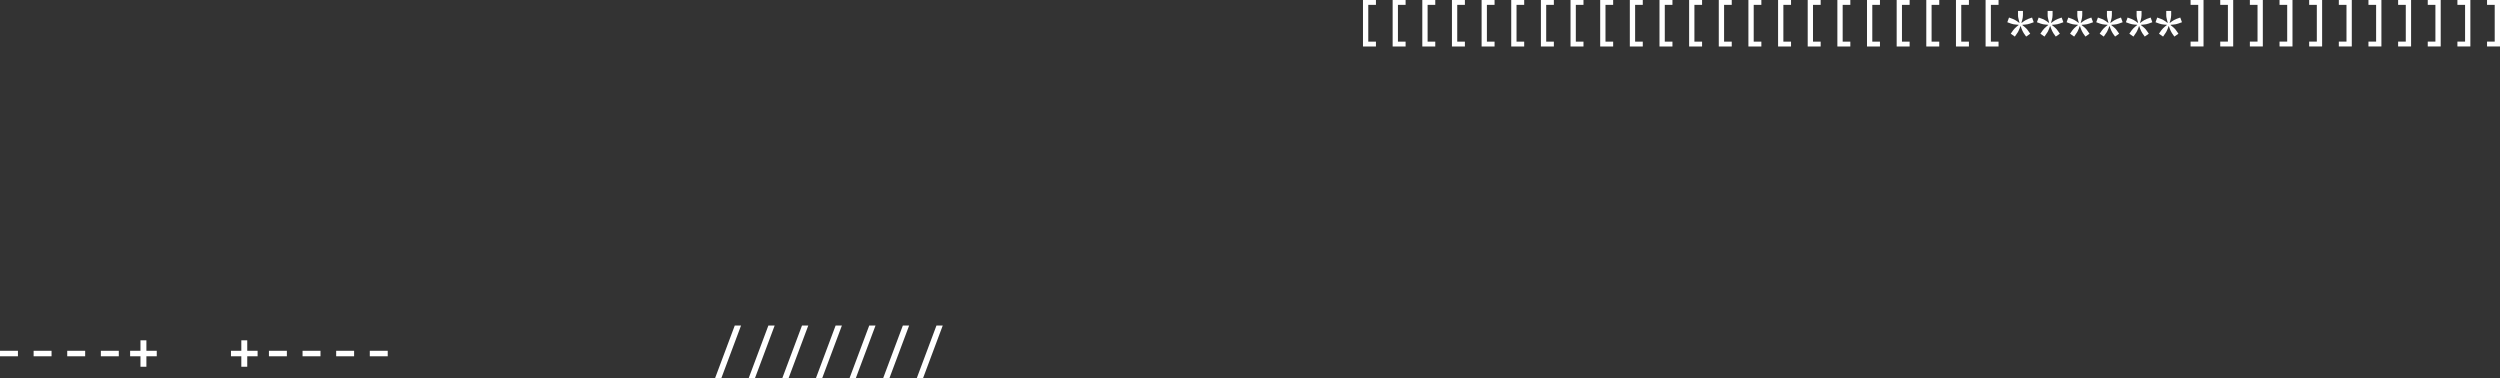 <?xml version="1.0" encoding="UTF-8"?> <svg xmlns="http://www.w3.org/2000/svg" id="_Слой_2" data-name="Слой 2" viewBox="0 0 632.86 95.74"><rect x="0" y="0" width="632.86" height="95.74" fill="#333333" stroke="none"/><defs><style> .cls-1 { fill: #fff; } </style></defs><g id="_Слой_1-2" data-name="Слой 1"><g><path class="cls-1" d="M0,90.19v-1.39h4.54v1.39H0Z"></path><path class="cls-1" d="M8.51,90.19v-1.39h4.54v1.39h-4.54Z"></path><path class="cls-1" d="M17.02,90.19v-1.39h4.54v1.39h-4.54Z"></path><path class="cls-1" d="M25.53,90.19v-1.39h4.54v1.39h-4.54Z"></path><path class="cls-1" d="M35.56,92.84v-2.65h-2.62v-1.39h2.62v-2.65h1.5v2.65h2.62v1.39h-2.62v2.65h-1.5Z"></path><path class="cls-1" d="M61.09,92.84v-2.65h-2.62v-1.39h2.62v-2.65h1.5v2.65h2.62v1.39h-2.62v2.65h-1.5Z"></path><path class="cls-1" d="M68.08,90.19v-1.39h4.54v1.39h-4.54Z"></path><path class="cls-1" d="M76.59,90.19v-1.39h4.54v1.39h-4.54Z"></path><path class="cls-1" d="M85.1,90.19v-1.39h4.54v1.39h-4.54Z"></path><path class="cls-1" d="M93.61,90.19v-1.39h4.54v1.39h-4.54Z"></path><path class="cls-1" d="M181.01,95.74l4.99-13.33h1.59l-4.99,13.33h-1.59Z"></path><path class="cls-1" d="M189.52,95.74l4.99-13.33h1.59l-4.99,13.33h-1.59Z"></path><path class="cls-1" d="M198.03,95.74l4.99-13.33h1.59l-4.99,13.33h-1.59Z"></path><path class="cls-1" d="M206.54,95.74l4.99-13.33h1.59l-4.99,13.33h-1.59Z"></path><path class="cls-1" d="M215.05,95.74l4.99-13.33h1.59l-4.99,13.33h-1.59Z"></path><path class="cls-1" d="M223.56,95.74l4.99-13.33h1.59l-4.99,13.33h-1.59Z"></path><path class="cls-1" d="M232.07,95.74l4.99-13.33h1.59l-4.99,13.33h-1.59Z"></path></g><g><path class="cls-1" d="M345.03,11.76V0h3.28v1.23h-1.94v9.31h1.94v1.23h-3.28Z"></path><path class="cls-1" d="M352.54,11.76V0h3.28v1.23h-1.94v9.31h1.94v1.23h-3.28Z"></path><path class="cls-1" d="M360.05,11.76V0h3.28v1.23h-1.94v9.31h1.94v1.23h-3.28Z"></path><path class="cls-1" d="M367.55,11.76V0h3.28v1.23h-1.94v9.31h1.94v1.23h-3.28Z"></path><path class="cls-1" d="M375.06,11.76V0h3.28v1.23h-1.94v9.31h1.94v1.23h-3.28Z"></path><path class="cls-1" d="M382.56,11.76V0h3.28v1.23h-1.94v9.31h1.94v1.23h-3.28Z"></path><path class="cls-1" d="M390.07,11.76V0h3.28v1.23h-1.94v9.31h1.94v1.23h-3.28Z"></path><path class="cls-1" d="M397.57,11.76V0h3.28v1.23h-1.94v9.31h1.94v1.23h-3.28Z"></path><path class="cls-1" d="M405.08,11.76V0h3.28v1.23h-1.94v9.31h1.94v1.23h-3.28Z"></path><path class="cls-1" d="M412.58,11.76V0h3.28v1.23h-1.94v9.31h1.94v1.23h-3.28Z"></path><path class="cls-1" d="M420.09,11.76V0h3.28v1.23h-1.94v9.31h1.94v1.23h-3.28Z"></path><path class="cls-1" d="M427.59,11.76V0h3.28v1.23h-1.94v9.31h1.94v1.23h-3.28Z"></path><path class="cls-1" d="M435.1,11.76V0h3.28v1.23h-1.94v9.31h1.94v1.23h-3.28Z"></path><path class="cls-1" d="M442.6,11.76V0h3.28v1.23h-1.94v9.31h1.94v1.23h-3.28Z"></path><path class="cls-1" d="M450.11,11.76V0h3.28v1.23h-1.94v9.31h1.94v1.23h-3.28Z"></path><path class="cls-1" d="M457.61,11.76V0h3.28v1.23h-1.94v9.31h1.94v1.23h-3.28Z"></path><path class="cls-1" d="M465.12,11.76V0h3.28v1.23h-1.94v9.31h1.94v1.23h-3.28Z"></path><path class="cls-1" d="M472.62,11.76V0h3.28v1.23h-1.94v9.31h1.94v1.23h-3.28Z"></path><path class="cls-1" d="M480.13,11.76V0h3.28v1.23h-1.94v9.31h1.94v1.23h-3.28Z"></path><path class="cls-1" d="M487.63,11.76V0h3.28v1.23h-1.94v9.31h1.94v1.23h-3.28Z"></path><path class="cls-1" d="M495.14,11.76V0h3.28v1.23h-1.94v9.31h1.94v1.23h-3.28Z"></path><path class="cls-1" d="M502.64,11.76V0h3.28v1.23h-1.94v9.31h1.94v1.23h-3.28Z"></path><path class="cls-1" d="M510.04,9.26l-1.03-.73.59-.85c.12-.17.26-.33.43-.5.17-.17.34-.32.51-.47.17-.15.32-.27.46-.37l-.04-.07c-.17,0-.36-.02-.58-.04-.22-.02-.44-.05-.67-.09-.23-.04-.43-.1-.61-.16l-.96-.35.43-1.19.96.35c.19.07.39.16.59.28.2.12.39.24.58.37.19.13.34.25.47.36l.06-.05c-.04-.17-.09-.36-.16-.58-.06-.22-.11-.45-.16-.69s-.06-.46-.06-.67v-1.04h1.25v1.04c0,.21-.02.43-.06.67s-.09.47-.15.69c-.06.22-.12.42-.18.58l.06.05c.13-.11.29-.23.48-.36s.38-.25.58-.37c.2-.12.4-.21.59-.28l.98-.35.43,1.19-.98.35c-.18.07-.38.12-.6.16-.23.04-.45.07-.67.09-.22.02-.41.04-.58.04l-.04.09c.13.1.29.22.46.37.17.15.34.3.51.46.17.16.3.33.41.49l.6.85-1.03.73-.61-.86c-.11-.16-.21-.35-.31-.56-.1-.22-.19-.43-.27-.64-.08-.21-.14-.4-.19-.56h-.09c-.04.16-.1.34-.19.56-.08.21-.18.43-.28.64-.1.22-.21.4-.33.56l-.59.86Z"></path><path class="cls-1" d="M517.54,9.26l-1.03-.73.59-.85c.12-.17.26-.33.43-.5.17-.17.34-.32.51-.47.17-.15.32-.27.46-.37l-.04-.07c-.17,0-.36-.02-.58-.04-.22-.02-.44-.05-.67-.09-.23-.04-.43-.1-.61-.16l-.96-.35.43-1.19.96.35c.19.07.39.16.59.28.2.12.39.24.58.37.19.13.34.25.47.36l.06-.05c-.04-.17-.09-.36-.16-.58-.06-.22-.11-.45-.16-.69s-.06-.46-.06-.67v-1.04h1.25v1.04c0,.21-.02.43-.06.67s-.09.47-.15.69c-.06.22-.12.42-.18.58l.06.05c.13-.11.29-.23.48-.36s.38-.25.58-.37c.2-.12.4-.21.59-.28l.98-.35.43,1.19-.98.35c-.18.07-.38.12-.6.16-.23.04-.45.07-.67.09-.22.02-.41.04-.58.04l-.04.09c.13.1.29.22.46.37.17.15.34.3.51.46.17.16.3.33.41.49l.6.85-1.03.73-.61-.86c-.11-.16-.21-.35-.31-.56-.1-.22-.19-.43-.27-.64-.08-.21-.14-.4-.19-.56h-.09c-.04.16-.1.34-.19.56-.08.21-.18.43-.28.64-.1.22-.21.4-.33.56l-.59.86Z"></path><path class="cls-1" d="M525.05,9.26l-1.03-.73.59-.85c.12-.17.26-.33.43-.5.17-.17.34-.32.51-.47.17-.15.32-.27.46-.37l-.04-.07c-.17,0-.36-.02-.58-.04-.22-.02-.44-.05-.67-.09-.23-.04-.43-.1-.61-.16l-.96-.35.43-1.19.96.35c.19.07.39.16.59.28.2.12.39.24.58.37.19.13.34.25.47.36l.06-.05c-.04-.17-.09-.36-.16-.58-.06-.22-.11-.45-.16-.69s-.06-.46-.06-.67v-1.04h1.25v1.04c0,.21-.02.43-.06.67s-.09.47-.15.69c-.06.22-.12.42-.18.58l.06.05c.13-.11.29-.23.48-.36s.38-.25.58-.37c.2-.12.4-.21.59-.28l.98-.35.43,1.19-.98.35c-.18.07-.38.12-.6.16-.23.04-.45.07-.67.09-.22.02-.41.04-.58.04l-.04.09c.13.1.29.22.46.37.17.15.34.3.51.46.17.16.3.33.41.49l.6.85-1.03.73-.61-.86c-.11-.16-.21-.35-.31-.56-.1-.22-.19-.43-.27-.64-.08-.21-.14-.4-.19-.56h-.09c-.04.16-.1.34-.19.56-.08.21-.18.43-.28.64-.1.22-.21.4-.33.56l-.59.86Z"></path><path class="cls-1" d="M532.55,9.26l-1.03-.73.59-.85c.12-.17.26-.33.43-.5.17-.17.34-.32.51-.47.17-.15.32-.27.46-.37l-.04-.07c-.17,0-.36-.02-.58-.04-.22-.02-.44-.05-.67-.09-.23-.04-.43-.1-.61-.16l-.96-.35.43-1.19.96.35c.19.07.39.16.59.28.2.12.39.24.58.37.19.13.34.25.47.36l.06-.05c-.04-.17-.09-.36-.16-.58-.06-.22-.11-.45-.16-.69s-.06-.46-.06-.67v-1.04h1.25v1.04c0,.21-.02.43-.06.67s-.09.47-.15.69c-.06.22-.12.42-.18.58l.06.05c.13-.11.29-.23.48-.36s.38-.25.58-.37c.2-.12.4-.21.59-.28l.98-.35.43,1.19-.98.35c-.18.07-.38.12-.6.16-.23.04-.45.07-.67.09-.22.02-.41.04-.58.04l-.04.09c.13.1.29.22.46.37.17.15.34.3.51.46.17.16.3.33.41.49l.6.85-1.03.73-.61-.86c-.11-.16-.21-.35-.31-.56-.1-.22-.19-.43-.27-.64-.08-.21-.14-.4-.19-.56h-.09c-.04.16-.1.34-.19.56-.08.21-.18.43-.28.64-.1.22-.21.4-.33.56l-.59.86Z"></path><path class="cls-1" d="M540.06,9.26l-1.03-.73.59-.85c.12-.17.26-.33.43-.5.17-.17.34-.32.51-.47.17-.15.32-.27.46-.37l-.04-.07c-.17,0-.36-.02-.58-.04-.22-.02-.44-.05-.67-.09-.23-.04-.43-.1-.61-.16l-.96-.35.43-1.19.96.35c.19.07.39.16.59.28.2.12.39.24.58.37.19.13.34.25.47.36l.06-.05c-.04-.17-.09-.36-.16-.58-.06-.22-.11-.45-.16-.69s-.06-.46-.06-.67v-1.04h1.25v1.04c0,.21-.02.43-.06.67s-.09.47-.15.69c-.06.22-.12.42-.18.58l.06.05c.13-.11.29-.23.48-.36s.38-.25.58-.37c.2-.12.4-.21.59-.28l.98-.35.43,1.19-.98.35c-.18.07-.38.12-.6.16-.23.04-.45.07-.67.09-.22.02-.41.04-.58.04l-.04.09c.13.1.29.22.46.37.17.15.34.3.51.46.17.16.3.33.41.49l.6.85-1.03.73-.61-.86c-.11-.16-.21-.35-.31-.56-.1-.22-.19-.43-.27-.64-.08-.21-.14-.4-.19-.56h-.09c-.04.16-.1.34-.19.56-.08.21-.18.43-.28.64-.1.22-.21.4-.33.56l-.59.86Z"></path><path class="cls-1" d="M547.56,9.26l-1.03-.73.59-.85c.12-.17.26-.33.43-.5.17-.17.34-.32.51-.47.17-.15.32-.27.46-.37l-.04-.07c-.17,0-.36-.02-.58-.04-.22-.02-.44-.05-.67-.09-.23-.04-.43-.1-.61-.16l-.96-.35.43-1.19.96.35c.19.07.39.16.59.28.2.12.39.24.58.37.19.13.34.25.47.36l.06-.05c-.04-.17-.09-.36-.16-.58-.06-.22-.11-.45-.16-.69s-.06-.46-.06-.67v-1.04h1.25v1.04c0,.21-.02.43-.06.67s-.09.47-.15.69c-.06.22-.12.42-.18.58l.06.05c.13-.11.29-.23.48-.36s.38-.25.58-.37c.2-.12.4-.21.59-.28l.98-.35.43,1.19-.98.35c-.18.07-.38.12-.6.16-.23.04-.45.07-.67.09-.22.02-.41.04-.58.04l-.04.09c.13.1.29.22.46.37.17.15.34.3.51.46.17.16.3.33.41.49l.6.85-1.03.73-.61-.86c-.11-.16-.21-.35-.31-.56-.1-.22-.19-.43-.27-.64-.08-.21-.14-.4-.19-.56h-.09c-.04.16-.1.34-.19.56-.08.21-.18.43-.28.64-.1.22-.21.4-.33.56l-.59.86Z"></path><path class="cls-1" d="M554.53,11.76v-1.23h1.94V1.23h-1.94V0h3.28v11.76h-3.28Z"></path><path class="cls-1" d="M562.04,11.76v-1.23h1.94V1.23h-1.94V0h3.28v11.76h-3.28Z"></path><path class="cls-1" d="M569.54,11.76v-1.23h1.94V1.23h-1.94V0h3.28v11.76h-3.28Z"></path><path class="cls-1" d="M577.05,11.76v-1.23h1.94V1.23h-1.94V0h3.28v11.76h-3.28Z"></path><path class="cls-1" d="M584.55,11.76v-1.23h1.94V1.23h-1.94V0h3.28v11.76h-3.28Z"></path><path class="cls-1" d="M592.06,11.76v-1.23h1.94V1.23h-1.94V0h3.28v11.76h-3.28Z"></path><path class="cls-1" d="M599.56,11.76v-1.23h1.94V1.23h-1.94V0h3.28v11.76h-3.28Z"></path><path class="cls-1" d="M607.07,11.76v-1.23h1.94V1.23h-1.94V0h3.28v11.76h-3.28Z"></path><path class="cls-1" d="M614.57,11.76v-1.23h1.94V1.23h-1.94V0h3.28v11.76h-3.28Z"></path><path class="cls-1" d="M622.08,11.76v-1.23h1.94V1.23h-1.94V0h3.28v11.76h-3.28Z"></path><path class="cls-1" d="M629.58,11.76v-1.23h1.94V1.23h-1.94V0h3.28v11.76h-3.28Z"></path></g></g></svg> 